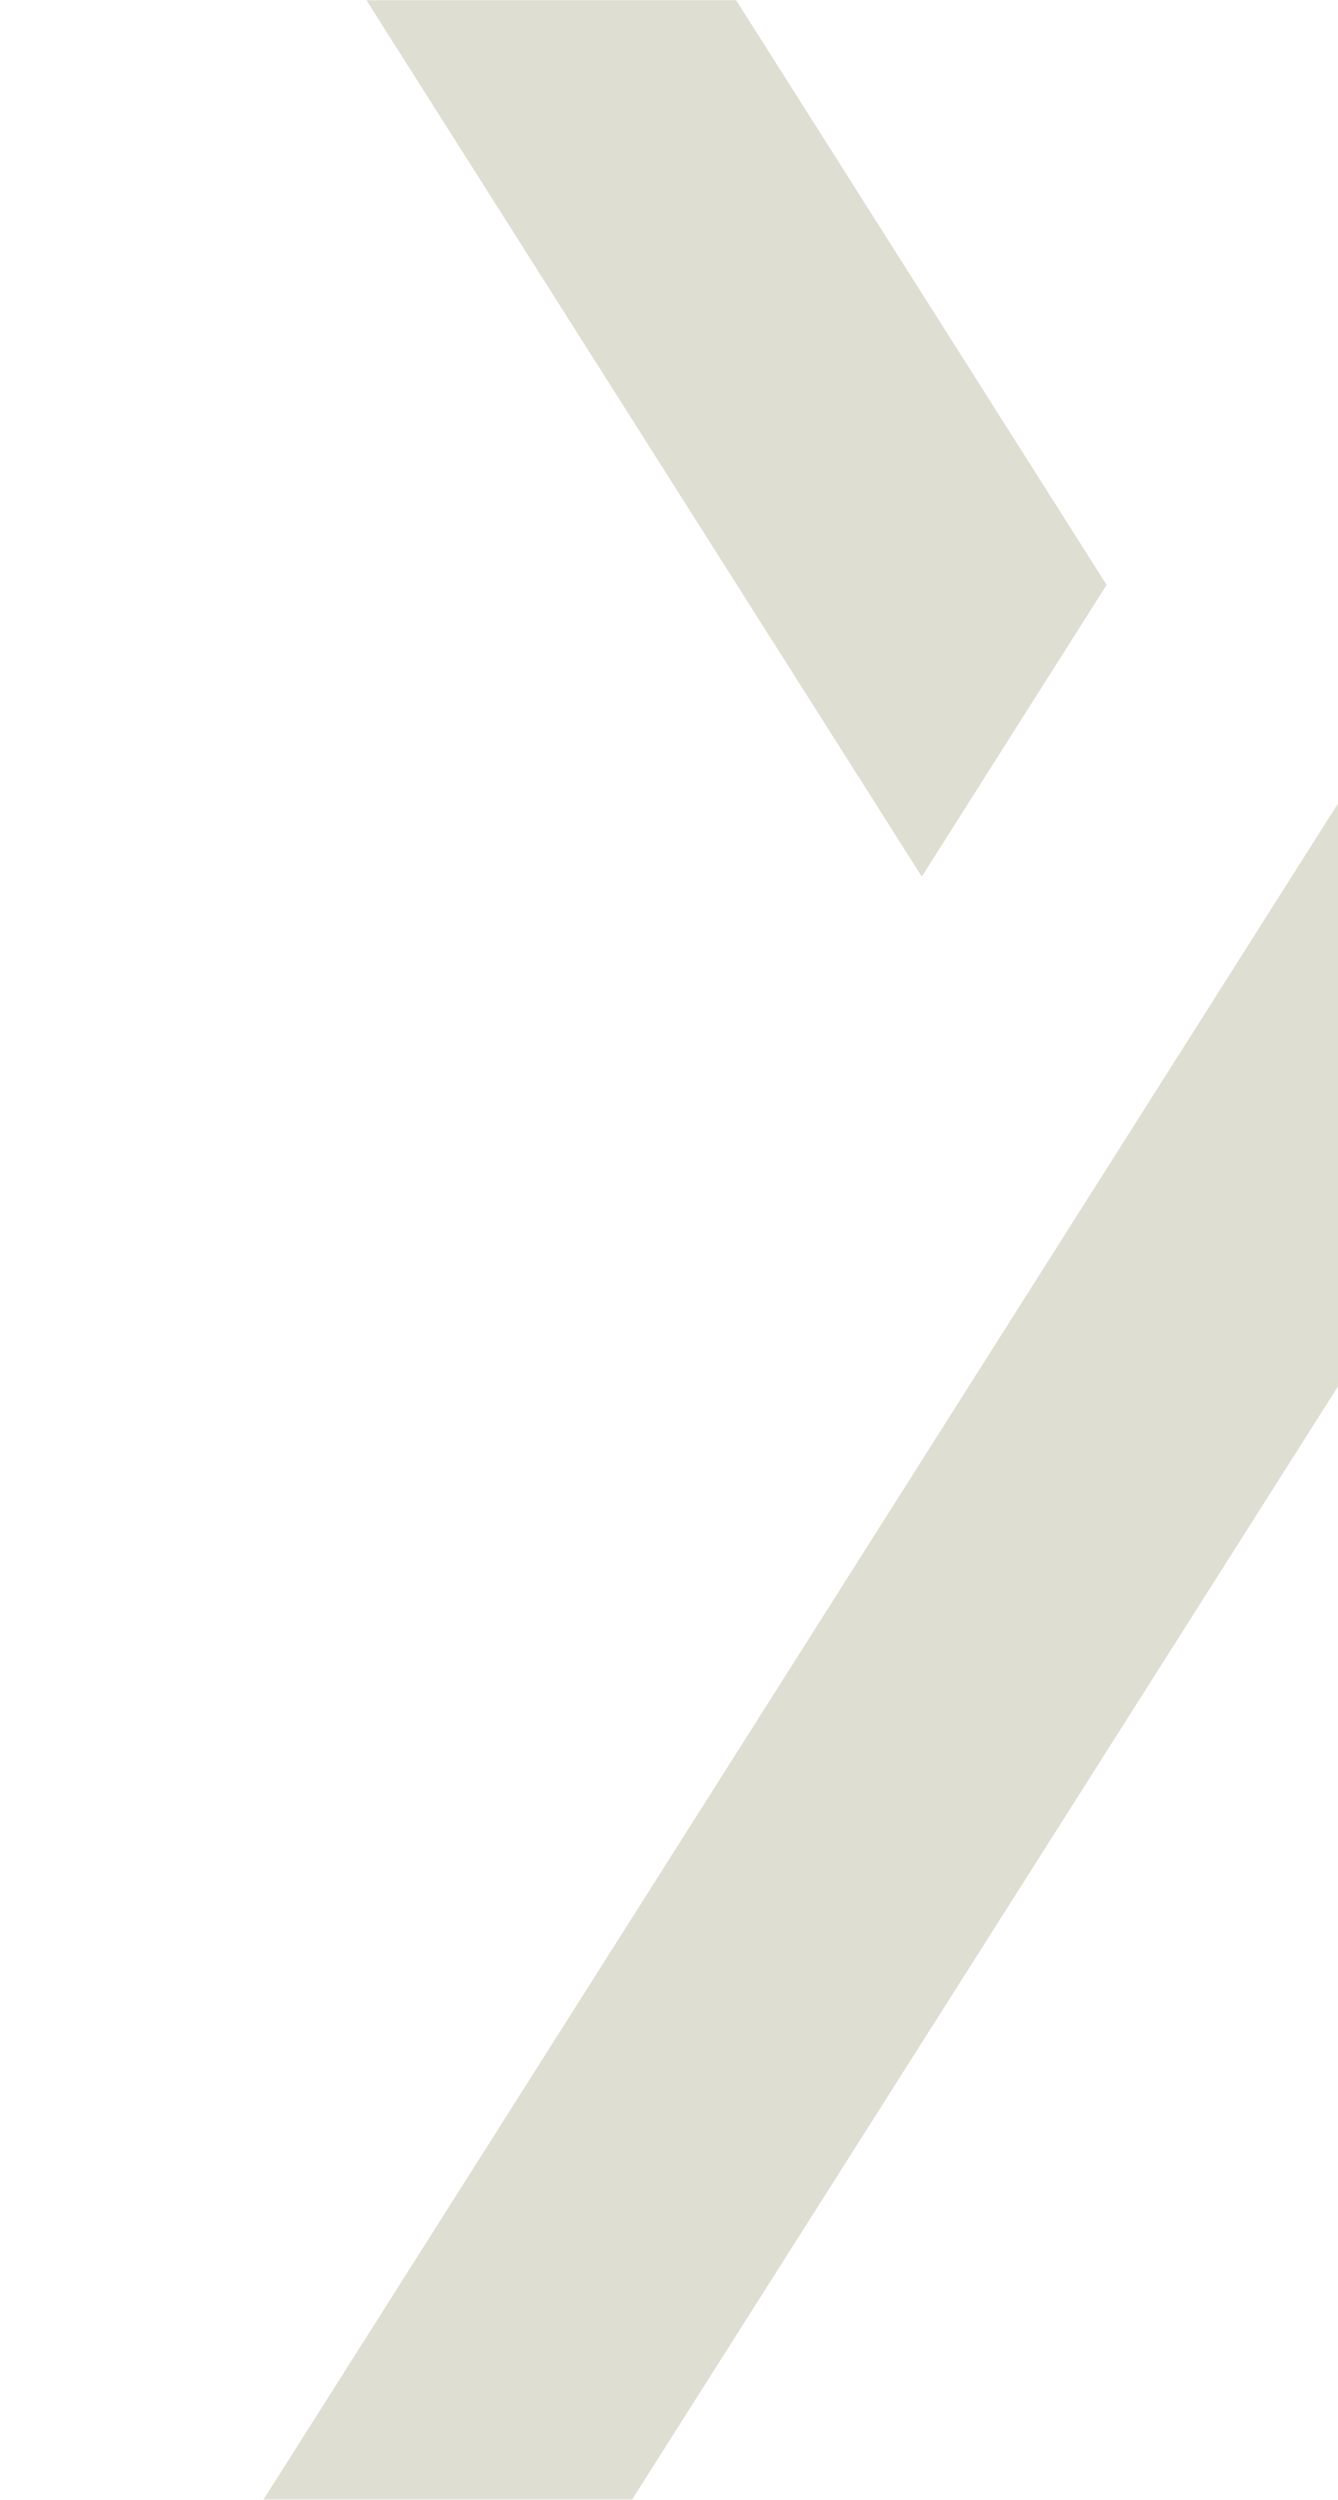 <?xml version="1.0" encoding="UTF-8"?>
<svg xmlns="http://www.w3.org/2000/svg" width="598" height="1117" viewBox="0 0 598 1117" fill="none">
  <mask id="mask0_7_220" style="mask-type:luminance" maskUnits="userSpaceOnUse" x="0" y="0" width="599" height="1117">
    <path d="M598.748 0H0V1117H598.748V0Z" fill="white"></path>
  </mask>
  <g mask="url(#mask0_7_220)">
    <path d="M677.341 -846.782C671.848 -849.106 666.143 -850.796 660.439 -852.698L659.383 -853.12C607.832 -874.67 545.718 -874.67 494.801 -853.12L-195.85 -567.268L411.982 391.7L494.59 261.345L11.62 -500.717L533.253 -717.06C548.253 -722.976 563.888 -726.145 579.522 -726.145C595.156 -726.145 603.607 -723.821 615.438 -720.229L1142.99 -501.773L912.699 -138.384H913.122C913.122 -138.172 -195.216 1610.74 -195.216 1610.74L494.59 1896.17C520.154 1906.95 548.676 1912.65 576.986 1912.65C605.297 1912.65 633.607 1907.16 659.171 1896.39L1349.61 1610.32L742.836 652.833L660.228 783.189L1142.78 1544.83L624.311 1759.48C596.423 1771.1 562.408 1771.31 533.675 1759.48L11.831 1543.56L1350.67 -567.057L677.341 -846.359V-846.782Z" fill="#DFDED2"></path>
  </g>
</svg>
